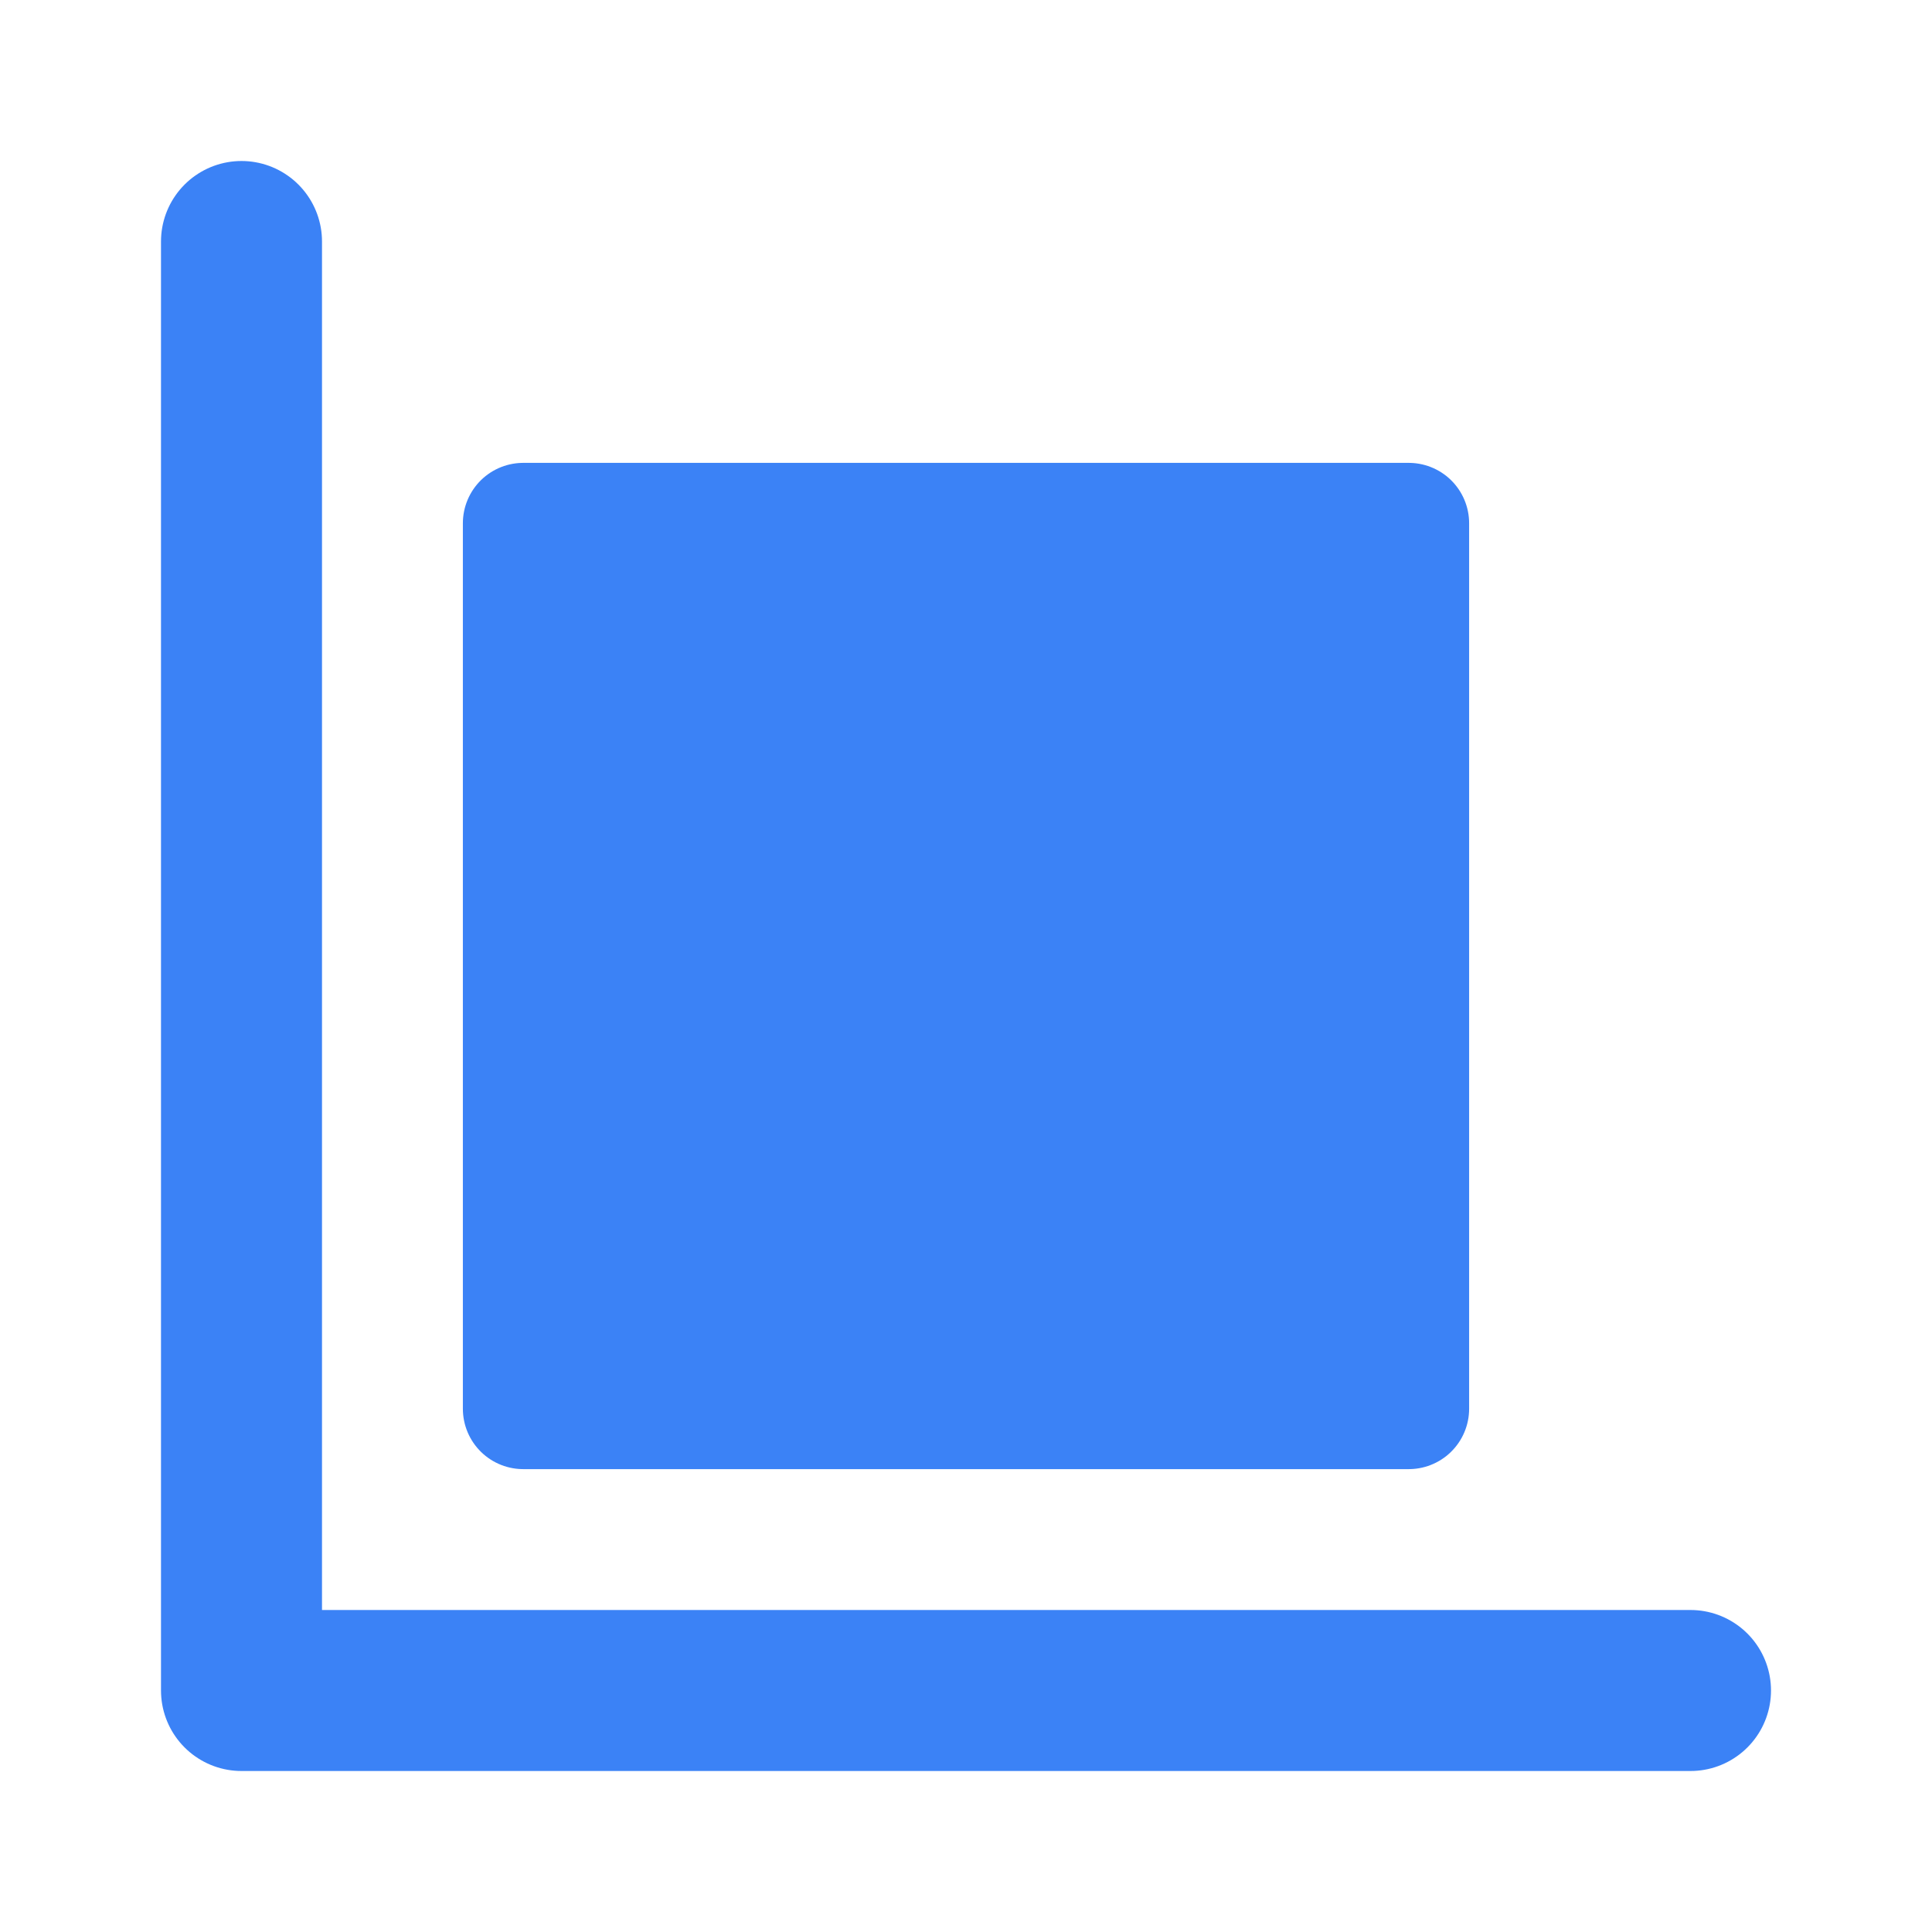<?xml version="1.0" encoding="UTF-8"?>
<svg width="32" height="32" viewBox="0 0 24 24" fill="none" xmlns="http://www.w3.org/2000/svg">
  <g transform="translate(0, 0)">
    <path d="M6.5 6.5h11v11h-11z" fill="#3b82f6" stroke="#3b82f6" stroke-width="1.5" stroke-linecap="round" stroke-linejoin="round"/>
    <path d="M3 3v18h18" stroke="#3b82f6" stroke-width="2" stroke-linecap="round" stroke-linejoin="round"/>
  </g>
</svg>